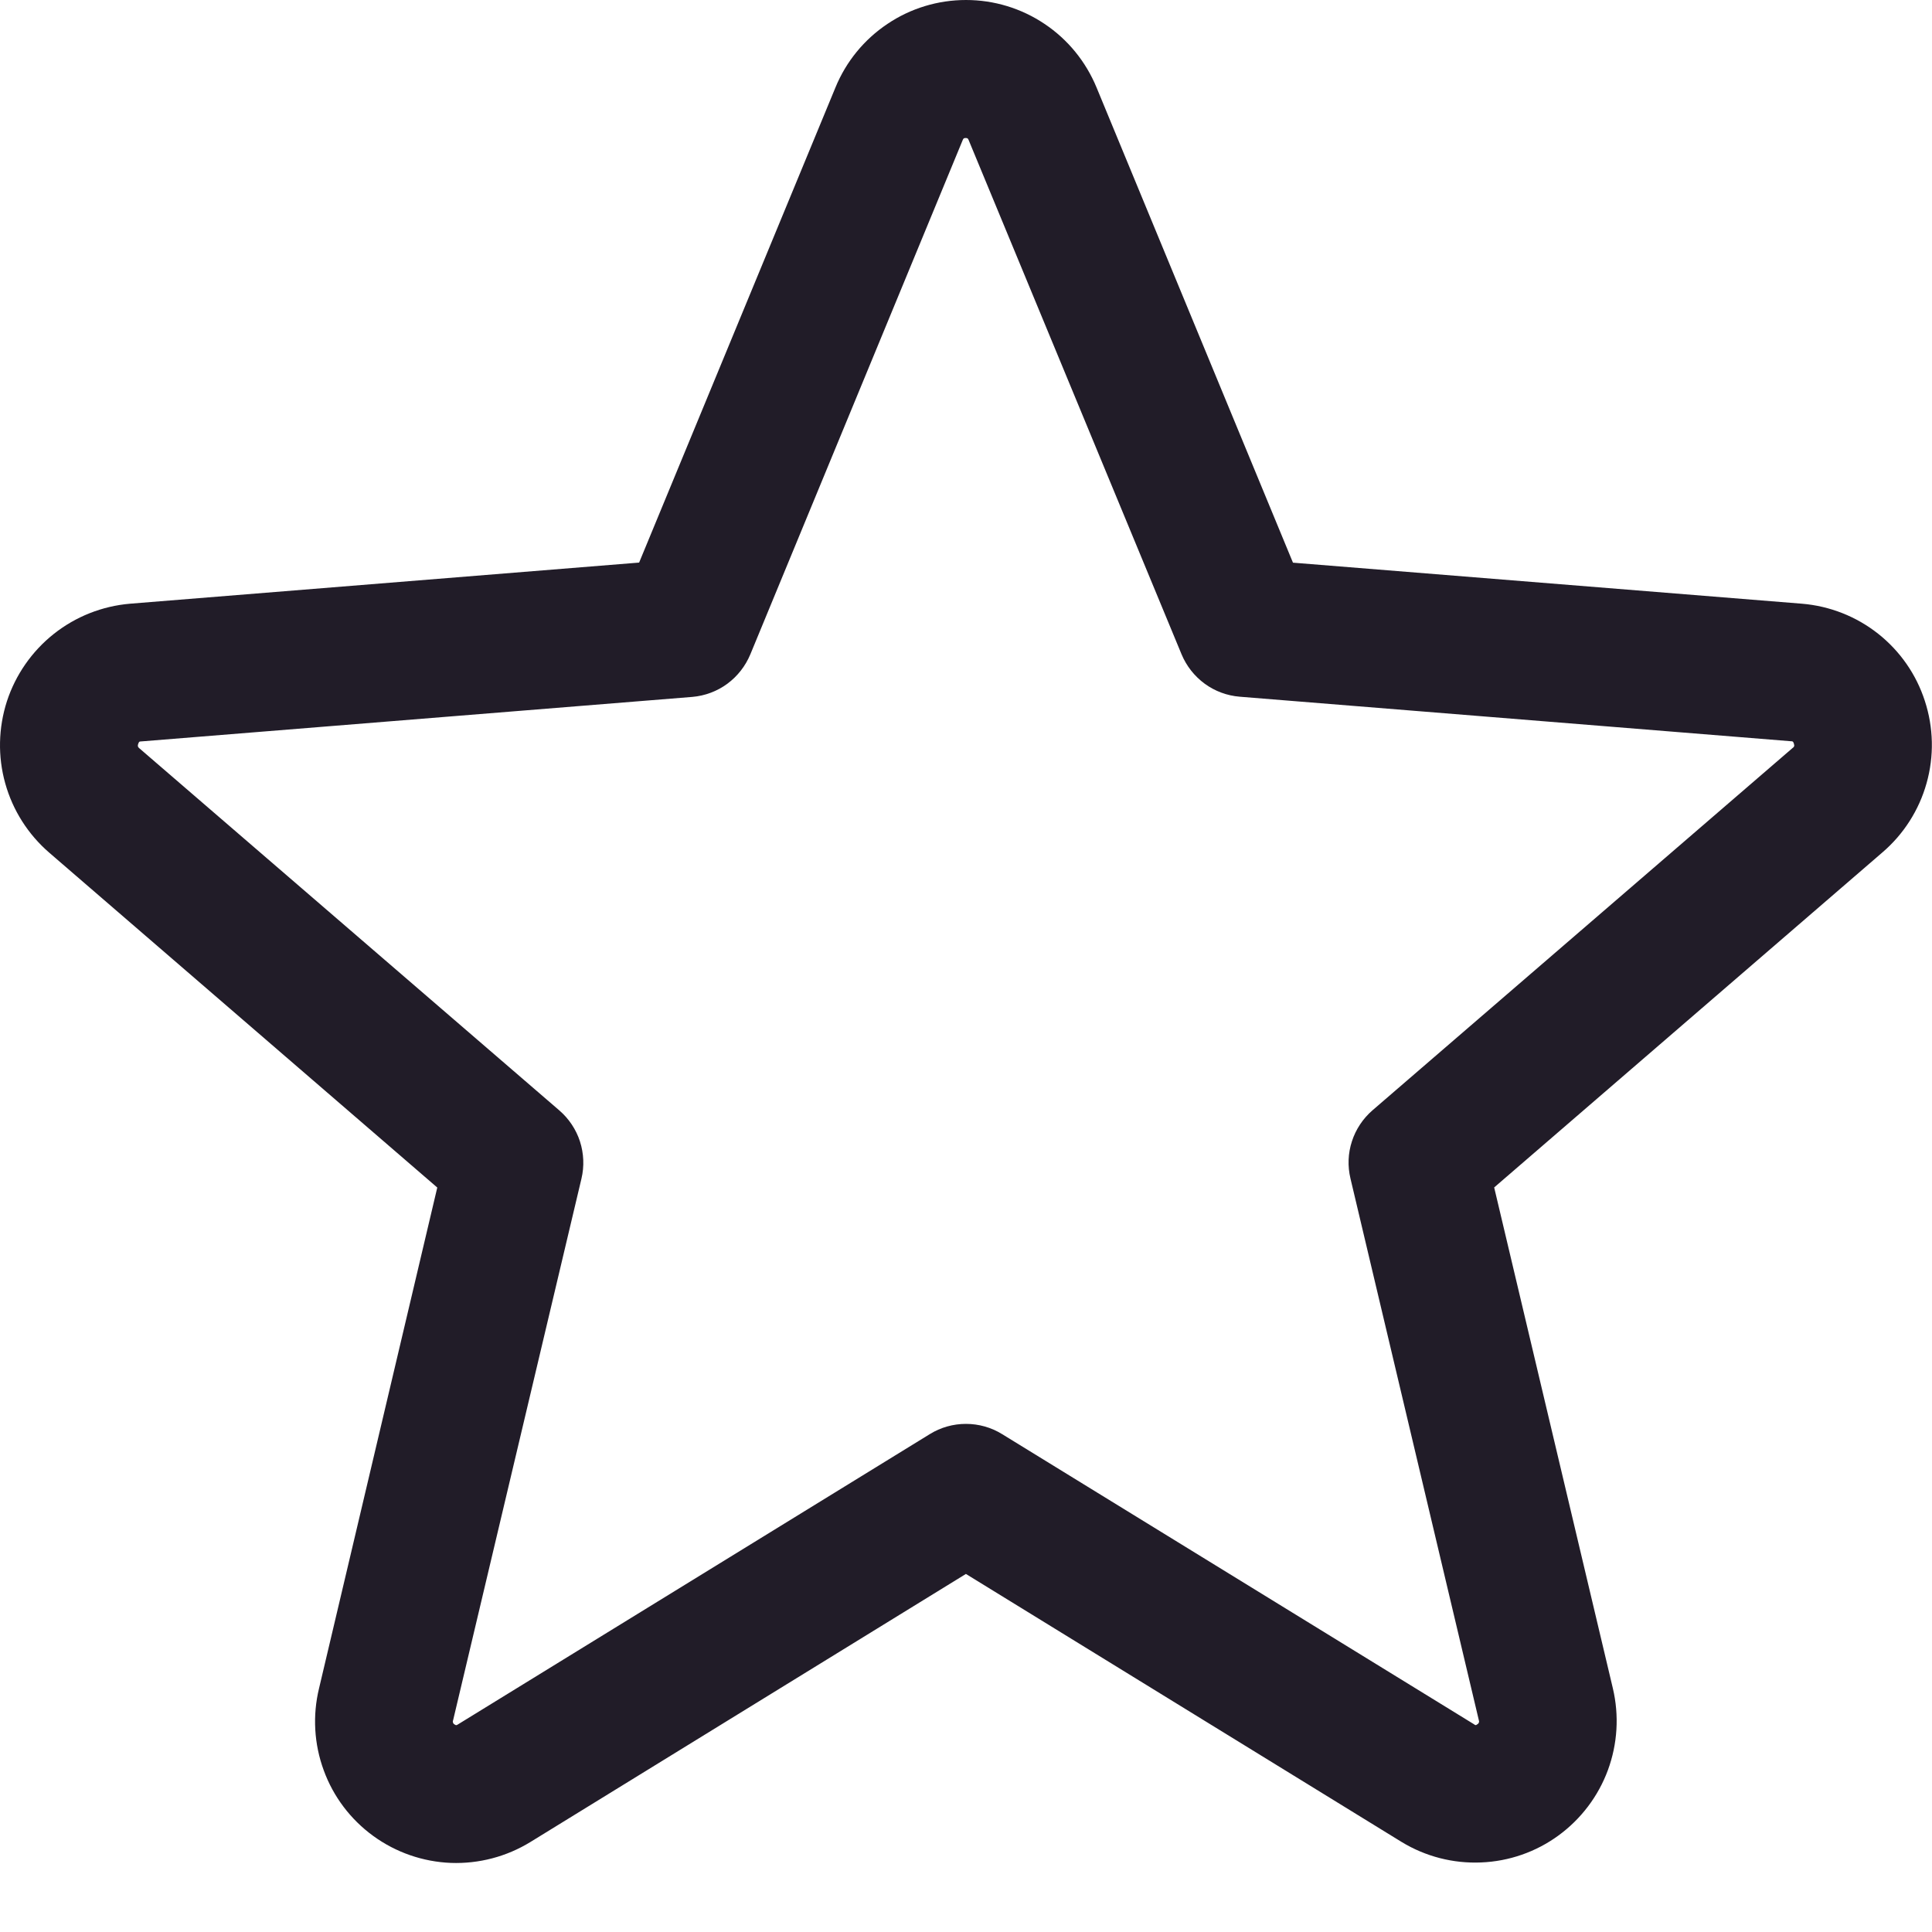<svg width="21" height="21" viewBox="0 0 21 21" fill="none" xmlns="http://www.w3.org/2000/svg">
<path d="M20.922 7.618C20.829 7.33 20.652 7.076 20.414 6.888C20.176 6.7 19.888 6.587 19.586 6.562L14.054 6.116L11.919 0.951C11.803 0.67 11.607 0.429 11.354 0.26C11.101 0.09 10.804 0 10.5 0C10.196 0 9.898 0.09 9.646 0.26C9.393 0.429 9.196 0.67 9.081 0.951L6.947 6.115L1.413 6.562C1.11 6.588 0.822 6.702 0.584 6.891C0.346 7.08 0.169 7.335 0.075 7.623C-0.018 7.912 -0.025 8.223 0.057 8.515C0.139 8.808 0.305 9.069 0.535 9.268L4.753 12.908L3.468 18.351C3.396 18.647 3.414 18.958 3.519 19.243C3.623 19.529 3.811 19.777 4.057 19.956C4.303 20.135 4.597 20.237 4.901 20.249C5.205 20.26 5.506 20.181 5.765 20.022L10.499 17.108L15.236 20.022C15.496 20.18 15.796 20.257 16.099 20.244C16.402 20.232 16.695 20.13 16.94 19.951C17.185 19.772 17.372 19.525 17.477 19.241C17.582 18.956 17.601 18.647 17.531 18.351L16.241 12.907L20.459 9.267C20.691 9.069 20.859 8.806 20.941 8.513C21.024 8.219 21.017 7.908 20.922 7.618ZM19.484 8.131L14.919 12.068C14.815 12.158 14.737 12.275 14.695 12.405C14.652 12.536 14.647 12.676 14.679 12.81L16.074 18.697C16.077 18.706 16.078 18.715 16.075 18.723C16.072 18.731 16.066 18.738 16.058 18.742C16.041 18.756 16.036 18.753 16.022 18.742L10.892 15.588C10.774 15.515 10.638 15.477 10.499 15.477C10.361 15.477 10.225 15.515 10.107 15.588L4.977 18.744C4.962 18.753 4.959 18.756 4.941 18.744C4.933 18.74 4.927 18.733 4.924 18.725C4.921 18.717 4.921 18.707 4.925 18.699L6.32 12.812C6.352 12.678 6.346 12.538 6.304 12.407C6.262 12.277 6.184 12.16 6.08 12.07L1.514 8.133C1.503 8.123 1.493 8.115 1.502 8.086C1.512 8.057 1.519 8.06 1.533 8.059L7.526 7.575C7.663 7.563 7.795 7.514 7.906 7.432C8.017 7.35 8.103 7.239 8.156 7.112L10.464 1.523C10.471 1.507 10.474 1.5 10.496 1.5C10.519 1.5 10.522 1.507 10.529 1.523L12.843 7.112C12.896 7.239 12.983 7.35 13.095 7.432C13.206 7.513 13.338 7.562 13.476 7.573L19.468 8.057C19.483 8.057 19.491 8.057 19.499 8.084C19.508 8.111 19.499 8.121 19.484 8.131Z" fill="#211C28"/>
</svg>

